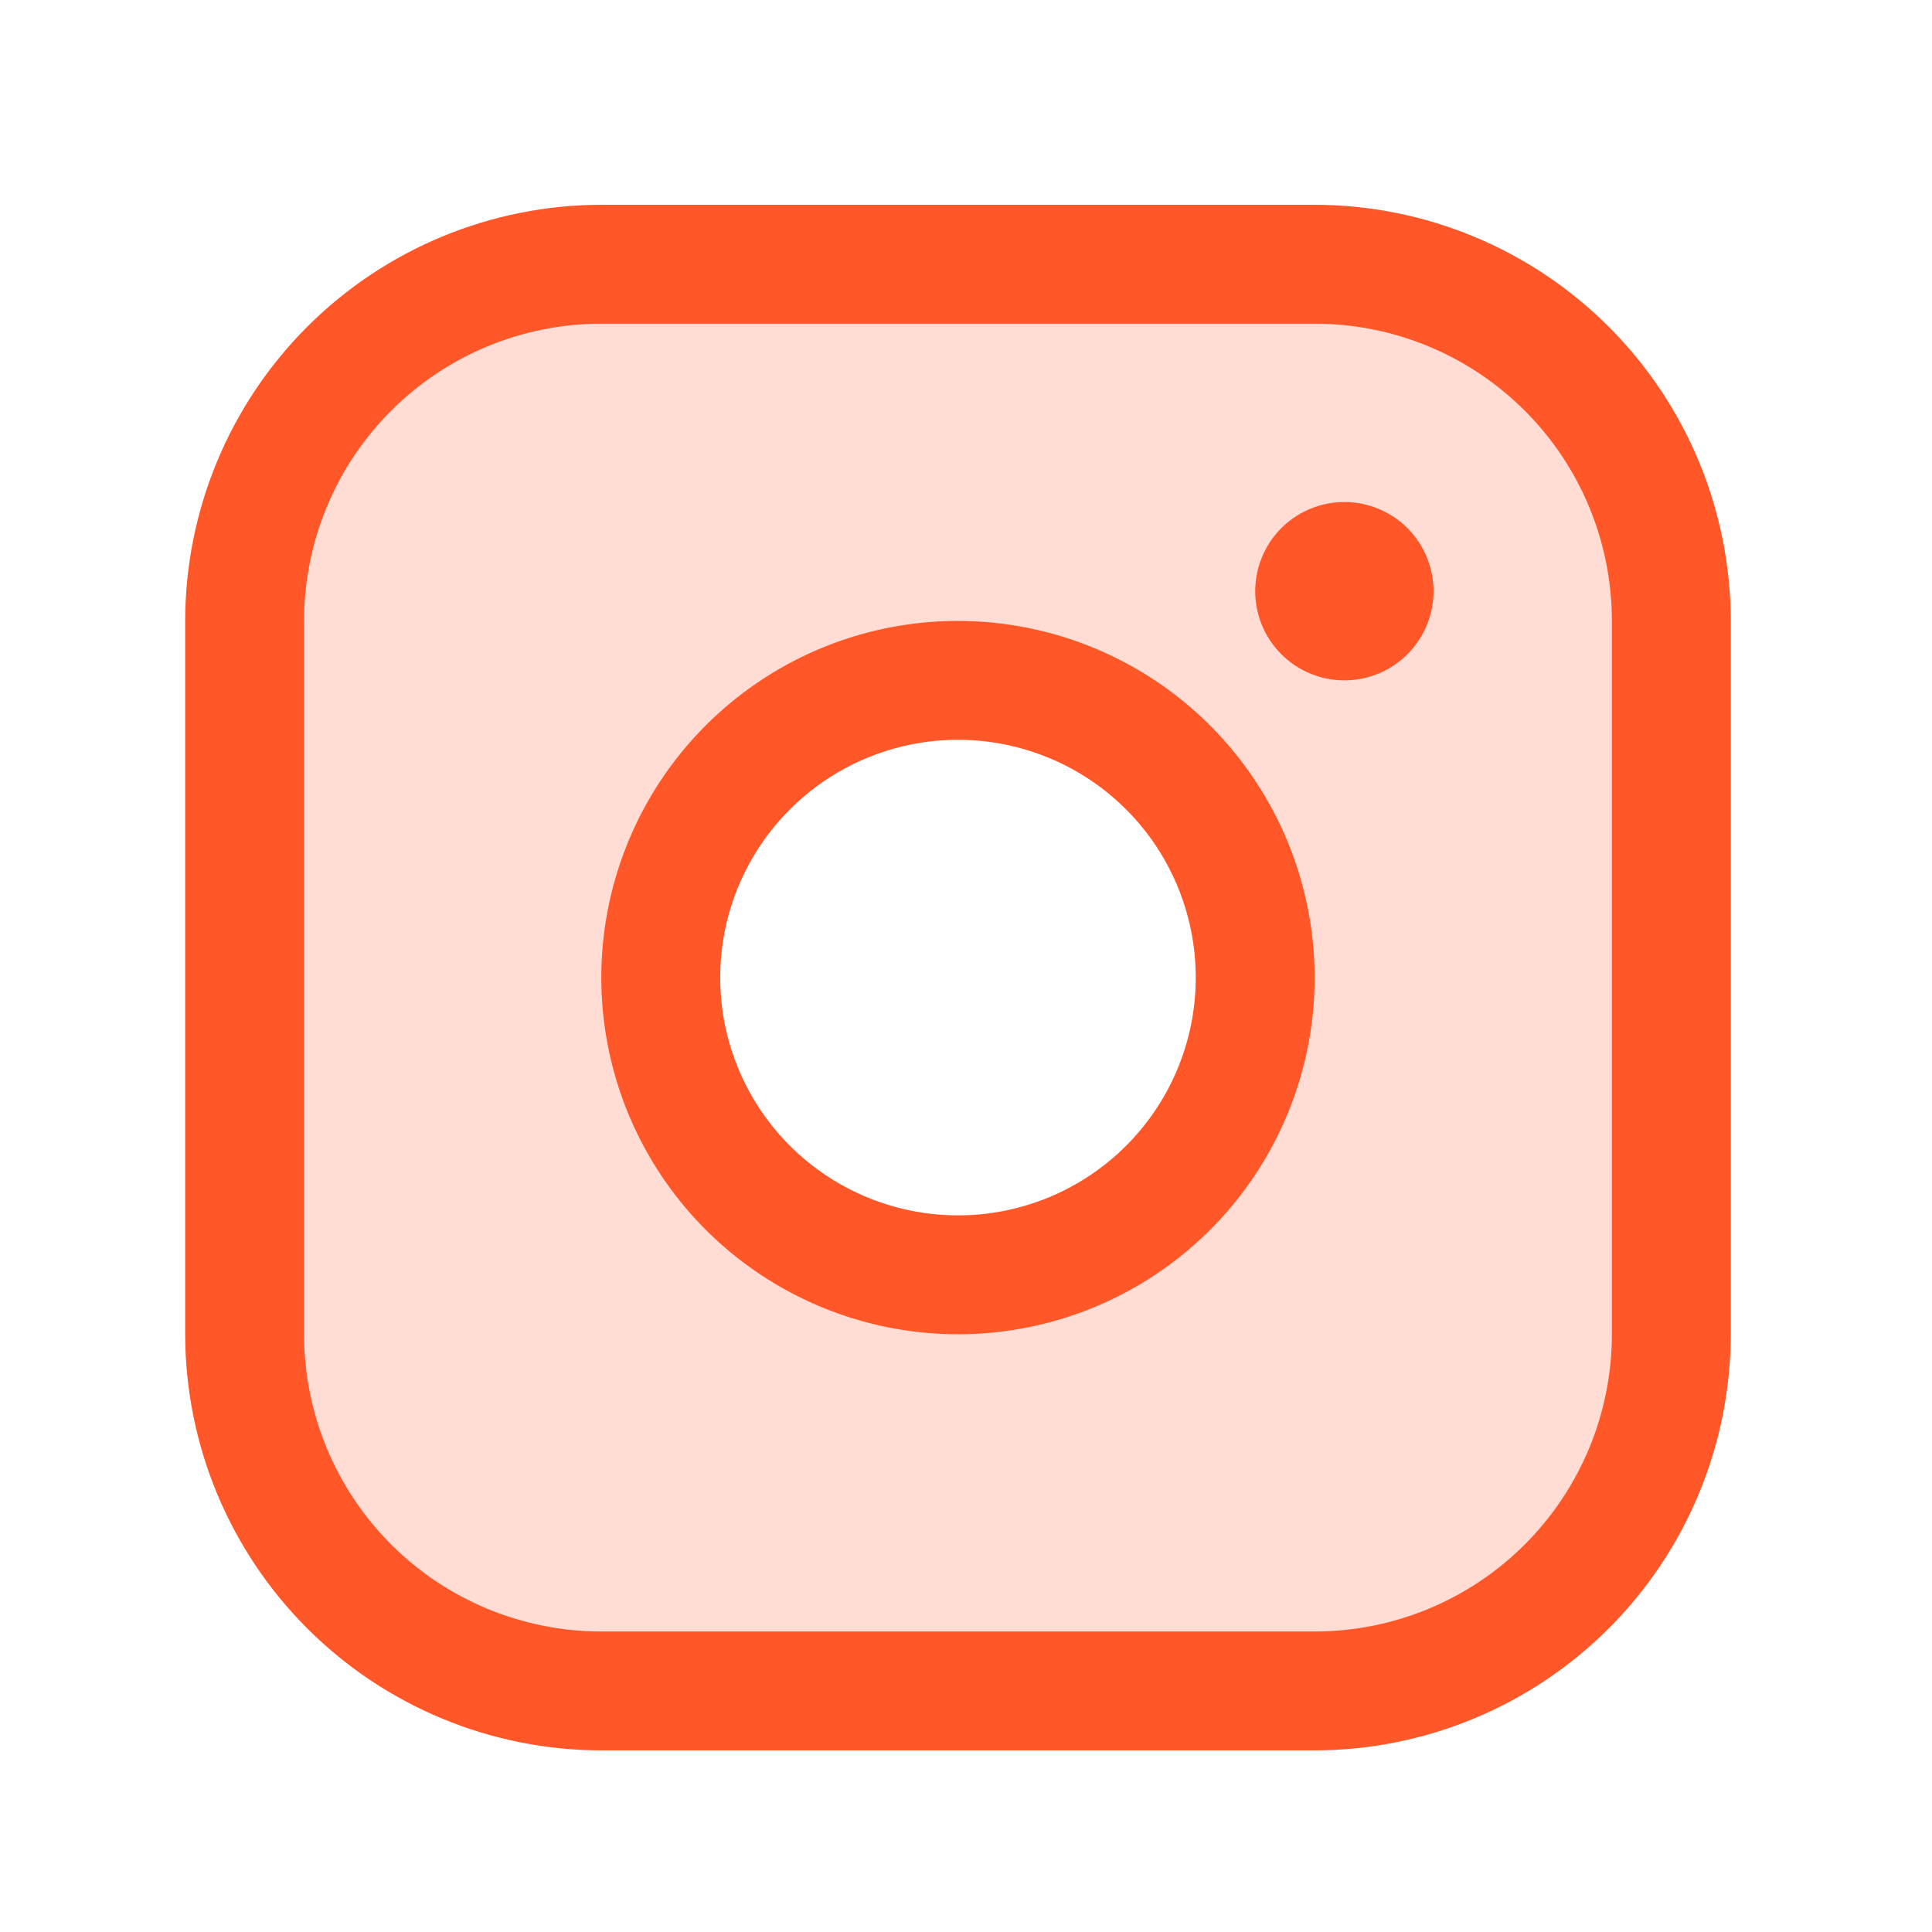 <svg xmlns="http://www.w3.org/2000/svg" width="65" height="65" viewBox="0 0 65 65" fill="none"><path opacity="0.2" d="M44.23 8.89H20.23C17.048 8.89 13.996 10.154 11.745 12.404C9.495 14.655 8.23 17.707 8.23 20.89V44.89C8.23 48.072 9.495 51.124 11.745 53.375C13.996 55.625 17.048 56.89 20.23 56.89H44.23C47.413 56.89 50.465 55.625 52.716 53.375C54.966 51.124 56.23 48.072 56.23 44.89V20.89C56.23 17.707 54.966 14.655 52.716 12.404C50.465 10.154 47.413 8.89 44.23 8.89ZM32.23 42.89C30.253 42.89 28.319 42.303 26.675 41.204C25.03 40.105 23.748 38.544 22.992 36.717C22.235 34.889 22.037 32.879 22.423 30.939C22.808 28.999 23.761 27.217 25.159 25.819C26.558 24.42 28.34 23.468 30.28 23.082C32.219 22.696 34.23 22.894 36.057 23.651C37.885 24.408 39.446 25.689 40.545 27.334C41.644 28.978 42.23 30.912 42.23 32.89C42.23 35.542 41.177 38.085 39.301 39.961C37.426 41.836 34.883 42.89 32.23 42.89Z" fill="#FF5728"></path><path d="M44.23 6.89H20.23C16.519 6.894 12.96 8.37 10.335 10.995C7.711 13.619 6.234 17.178 6.23 20.89V44.89C6.234 48.602 7.711 52.16 10.335 54.785C12.96 57.409 16.519 58.886 20.23 58.89H44.23C47.942 58.886 51.501 57.409 54.126 54.785C56.75 52.16 58.227 48.602 58.23 44.89V20.89C58.227 17.178 56.75 13.619 54.126 10.995C51.501 8.37 47.942 6.894 44.23 6.89ZM54.23 44.89C54.23 47.542 53.177 50.085 51.301 51.961C49.426 53.836 46.883 54.89 44.23 54.89H20.23C17.578 54.89 15.035 53.836 13.159 51.961C11.284 50.085 10.23 47.542 10.23 44.89V20.89C10.23 18.238 11.284 15.694 13.159 13.819C15.035 11.943 17.578 10.89 20.23 10.89H44.23C46.883 10.89 49.426 11.943 51.301 13.819C53.177 15.694 54.23 18.238 54.23 20.89V44.89ZM32.23 20.89C29.857 20.89 27.537 21.593 25.564 22.912C23.59 24.231 22.052 26.105 21.144 28.297C20.236 30.49 19.998 32.903 20.461 35.231C20.924 37.559 22.067 39.697 23.745 41.375C25.423 43.053 27.562 44.196 29.889 44.659C32.217 45.122 34.63 44.885 36.823 43.976C39.015 43.068 40.889 41.53 42.208 39.556C43.527 37.583 44.23 35.263 44.23 32.89C44.227 29.708 42.962 26.658 40.712 24.408C38.462 22.158 35.412 20.893 32.23 20.89ZM32.23 40.89C30.648 40.89 29.102 40.42 27.786 39.541C26.47 38.662 25.445 37.413 24.839 35.951C24.234 34.489 24.076 32.881 24.384 31.329C24.693 29.777 25.455 28.352 26.574 27.233C27.692 26.114 29.118 25.352 30.67 25.043C32.222 24.735 33.83 24.893 35.292 25.499C36.754 26.104 38.003 27.13 38.882 28.445C39.761 29.761 40.23 31.307 40.23 32.89C40.23 35.011 39.388 37.046 37.887 38.547C36.387 40.047 34.352 40.89 32.23 40.89ZM48.23 19.89C48.23 20.483 48.054 21.063 47.725 21.556C47.395 22.05 46.927 22.434 46.379 22.661C45.83 22.888 45.227 22.948 44.645 22.832C44.063 22.716 43.529 22.43 43.109 22.011C42.69 21.591 42.404 21.057 42.288 20.475C42.172 19.893 42.232 19.29 42.459 18.742C42.686 18.193 43.07 17.725 43.564 17.395C44.057 17.066 44.637 16.89 45.23 16.89C46.026 16.89 46.789 17.206 47.352 17.768C47.914 18.331 48.23 19.094 48.23 19.89Z" fill="#FF5728"></path></svg>
